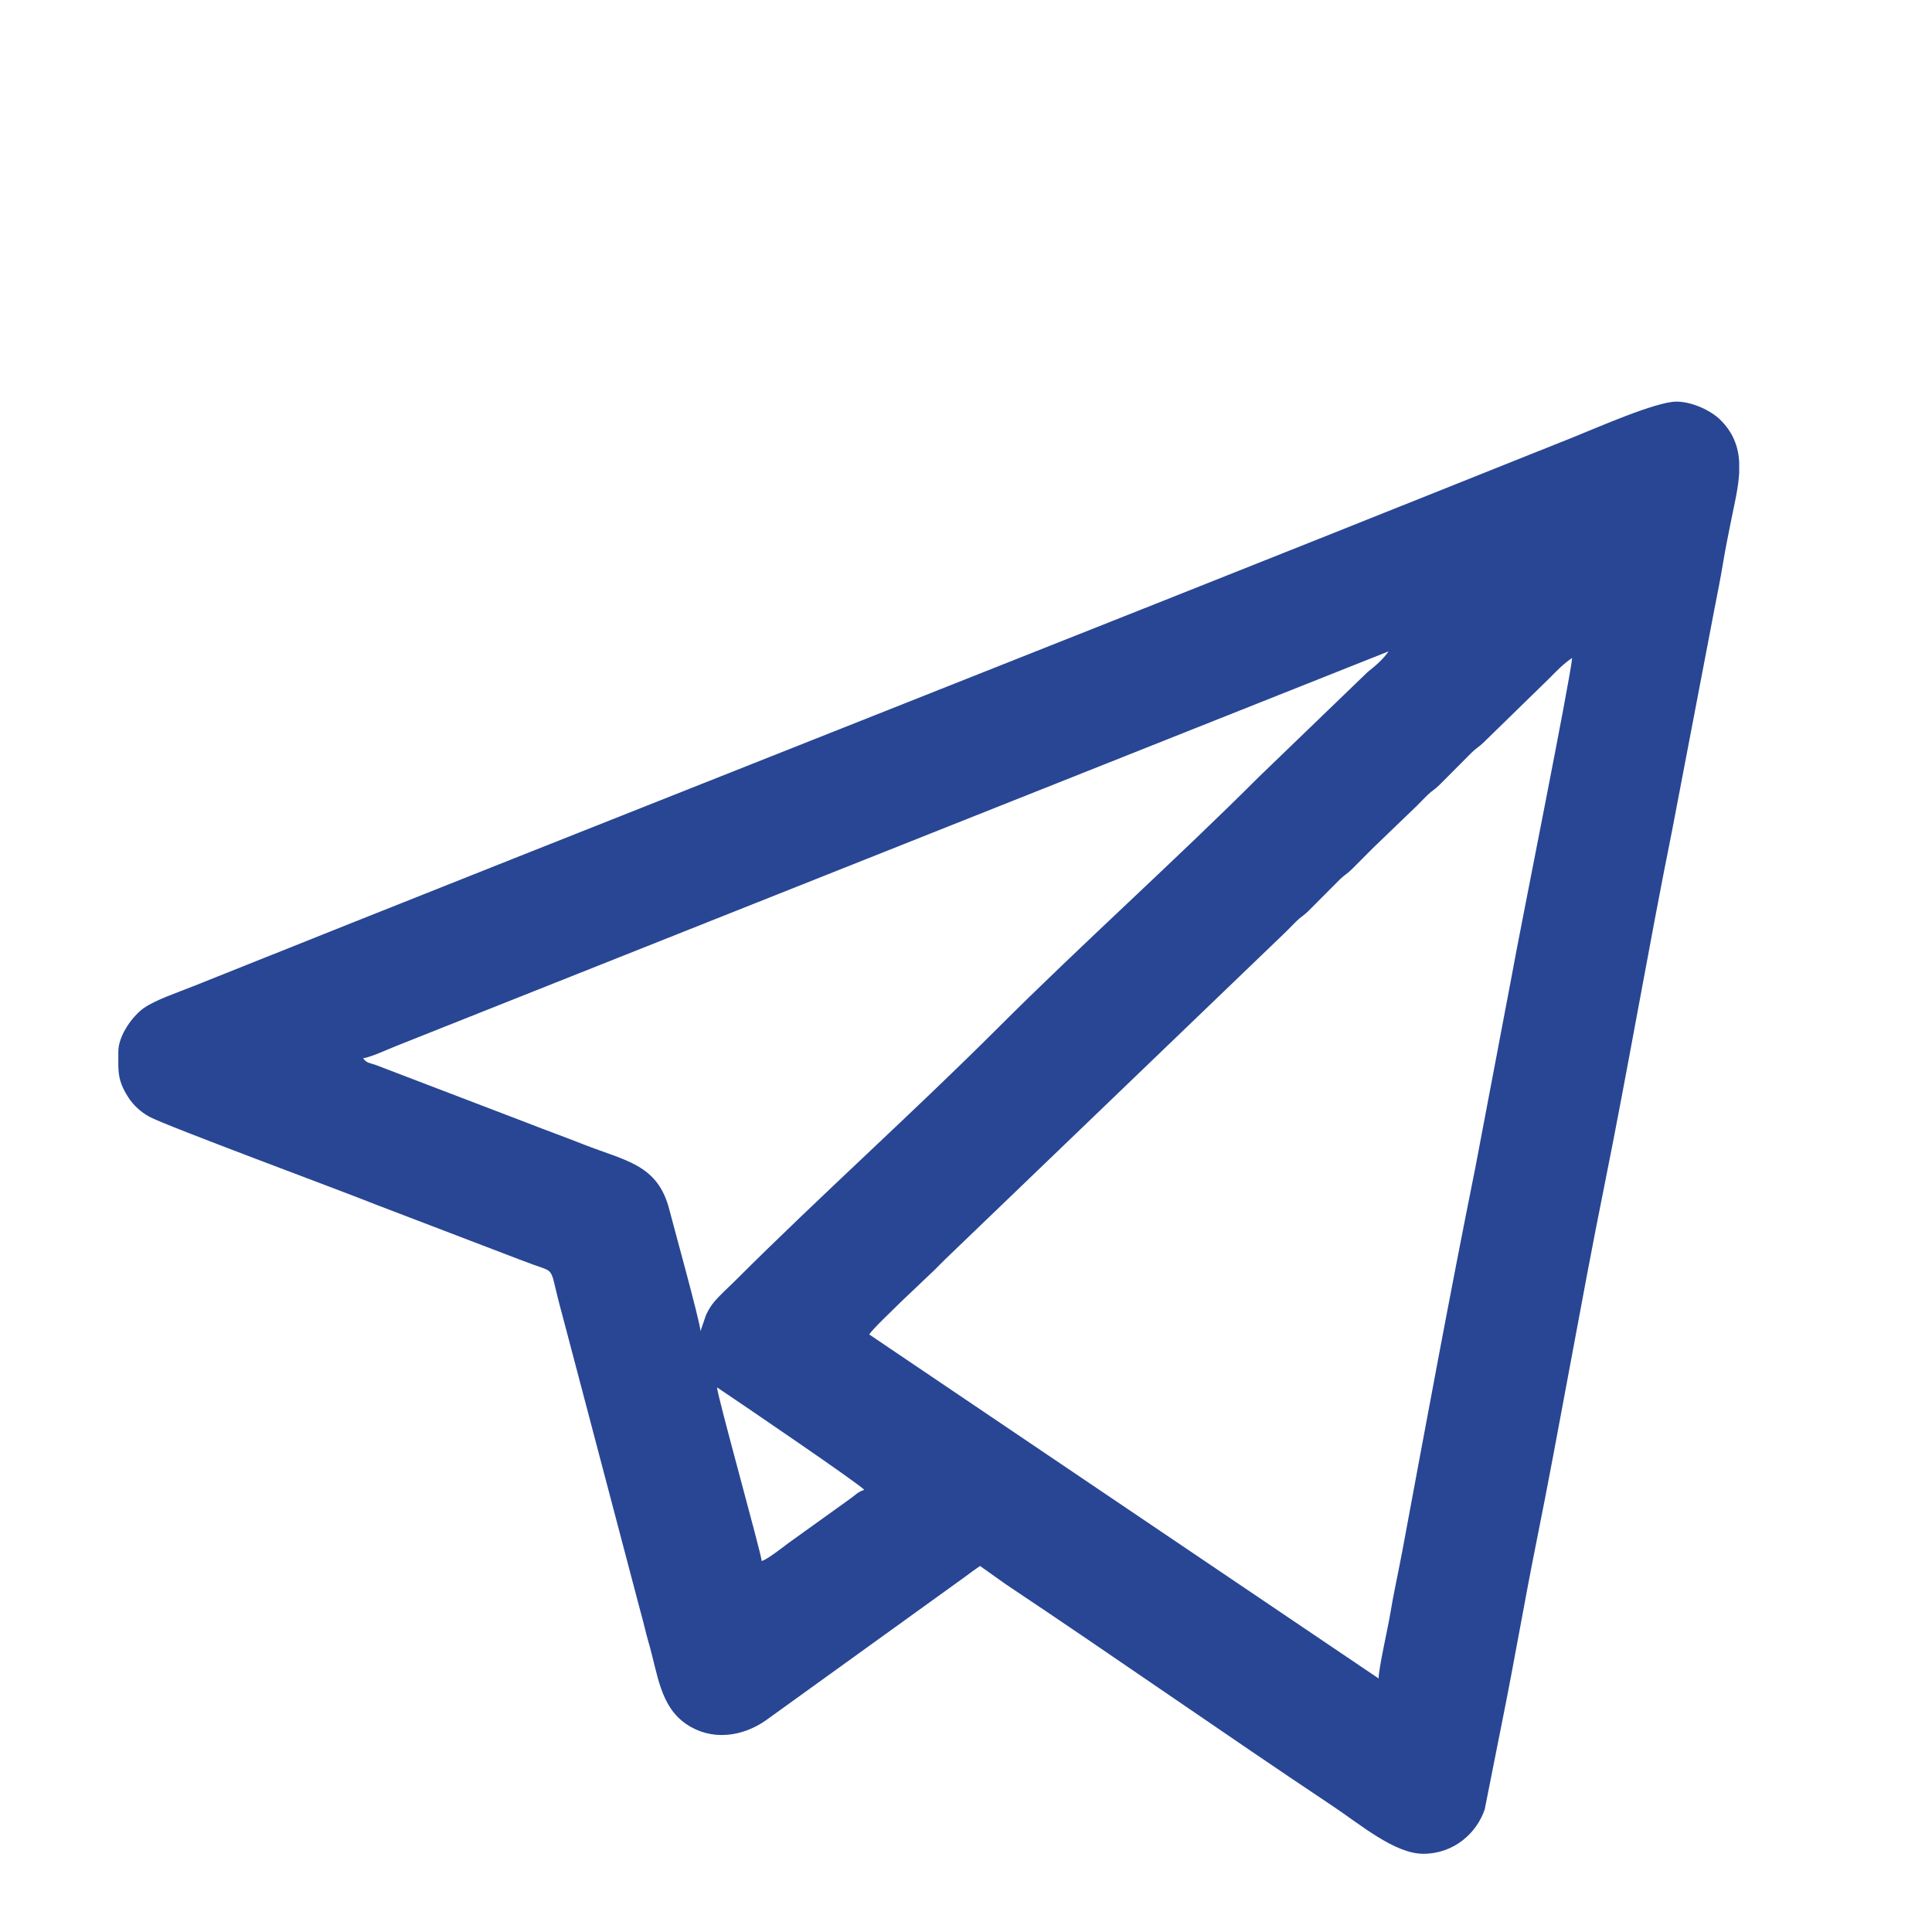 <svg xmlns="http://www.w3.org/2000/svg" xmlns:xlink="http://www.w3.org/1999/xlink" width="800" height="800" viewBox="0 0 800 800" xml:space="preserve"><desc>Created with Fabric.js 3.6.6</desc><defs></defs><g transform="matrix(0.93 0 0 0.93 384.57 466.96)"><path style="stroke: none; stroke-width: 1; stroke-dasharray: none; stroke-linecap: butt; stroke-dashoffset: 0; stroke-linejoin: miter; stroke-miterlimit: 4; fill: rgb(40,70,148); fill-rule: evenodd; opacity: 1;" transform=" translate(-392.68, -425.02)" d="M 298.42 540.63 c 9.66 6.46 64.1 43.48 65.55 45.66 c -2.63 0.7 -3.97 2.3 -5.9 3.67 l -27.87 20 c -2.43 1.82 -9.42 7.33 -11.89 7.99 c -0.32 -3.9 -19.8 -73.61 -19.89 -77.32 z m 455.11 -412.1 l 0 4.92 c -0.37 6.73 -2.08 13.73 -3.5 20.74 c -1.36 6.73 -2.72 13.5 -3.76 19.81 c -1.13 6.76 -2.42 13.31 -3.72 19.85 l -18.91 98.92 c -10.56 52.45 -19.6 105.78 -30.19 158.32 c -10.55 52.35 -19.77 106.51 -30.32 158.95 c -5.35 26.61 -9.71 52.55 -15.09 79.16 l -7.81 39.33 c -3.54 10.48 -13.63 19.75 -27.31 19.77 l -0.07 0 c -12.73 -0.02 -27.9 -12.97 -40.48 -21.36 c -48.2 -32.12 -96.92 -66.33 -145.22 -98.53 l -11.63 -8.25 c -2.14 1.43 -4.6 3.25 -6.85 4.94 l -88.59 63.85 c -10.71 7.46 -24.38 9.09 -35.35 1.61 c -11.71 -7.99 -12.66 -22.24 -16.76 -36.26 c -1.43 -4.9 -2.26 -9.13 -3.68 -14 l -33.02 -125.3 c -1.15 -4.6 -2.46 -9.04 -3.69 -13.99 c -3.4 -13.7 -1.78 -11.71 -10.81 -14.96 c -2.24 -0.8 -3.89 -1.49 -6.44 -2.4 l -63.92 -24.44 c -14.41 -5.83 -93.47 -35.06 -100.82 -39.11 c -3.7 -2.04 -7 -5.07 -9.21 -8.46 c -3.73 -5.71 -4.43 -9.38 -4.54 -14.34 l 0 -6.16 c 0 -7.39 6.73 -16.25 11.46 -19.47 c 5.43 -3.7 14.79 -6.79 21.47 -9.47 c 190.29 -76.16 381.43 -151.18 571.67 -227.34 c 14.59 -5.83 28.86 -11.54 43.66 -17.46 c 9.64 -3.85 36.37 -15.67 45.45 -15.67 c 7.22 0 15.51 4.16 19.35 7.89 c 5.94 5.74 8.22 12.14 8.63 18.91 z m -455.11 412.1 l 0 0 z m 294.57 129.61 l -226.81 -153.17 c 1.9 -2.85 10.61 -10.96 14.17 -14.55 l 14.73 -13.99 c 1.78 -1.77 3.02 -3 4.79 -4.79 l 151.7 -145.81 c 1.77 -1.77 3 -3.05 4.77 -4.8 c 2.01 -1.99 3.18 -2.46 5.18 -4.39 l 14.33 -14.39 c 2.01 -1.92 3.18 -2.39 5.19 -4.39 c 3.37 -3.34 6.19 -6.22 9.56 -9.59 l 19.51 -18.77 c 1.76 -1.77 2.98 -3.08 4.77 -4.81 c 2.01 -1.92 3.18 -2.39 5.19 -4.39 l 14.33 -14.39 c 2.01 -1.99 3.19 -2.46 5.18 -4.38 l 29.08 -28.37 c 3.44 -3.44 6.33 -6.61 10.49 -9.39 c -0.78 9.46 -23.38 121.78 -26.93 141.7 l -16.21 85.43 c -11.17 55.41 -21.99 114.2 -32.4 170.11 c -1.8 9.7 -3.91 18.93 -5.46 28.41 c -1.06 6.44 -5.16 24.2 -5.16 28.72 z m -301.93 -154.65 c -0.08 -3.84 -12.52 -48.68 -13.83 -53.91 c -5.14 -20.43 -19.49 -21.82 -38.46 -29.3 c -8.19 -3.24 -16.08 -6.07 -24.51 -9.37 l -67.65 -25.87 c -2.97 -1.07 -4.11 -0.77 -5.78 -3.06 c 2.93 -0.24 11.3 -4.08 14.52 -5.36 l 442.06 -175.79 c -2.24 3.34 -5.88 6.53 -9.26 9.15 l -48.36 46.63 c -36.66 36.65 -79.71 75.28 -116.36 111.93 c -36.8 36.81 -79.93 75.52 -116.72 112.3 c -3.11 3.12 -6.79 6.35 -9.55 9.6 c -1.45 1.7 -2.66 3.76 -3.66 5.91 l -2.44 7.14 z" stroke-linecap="round"></path></g></svg>